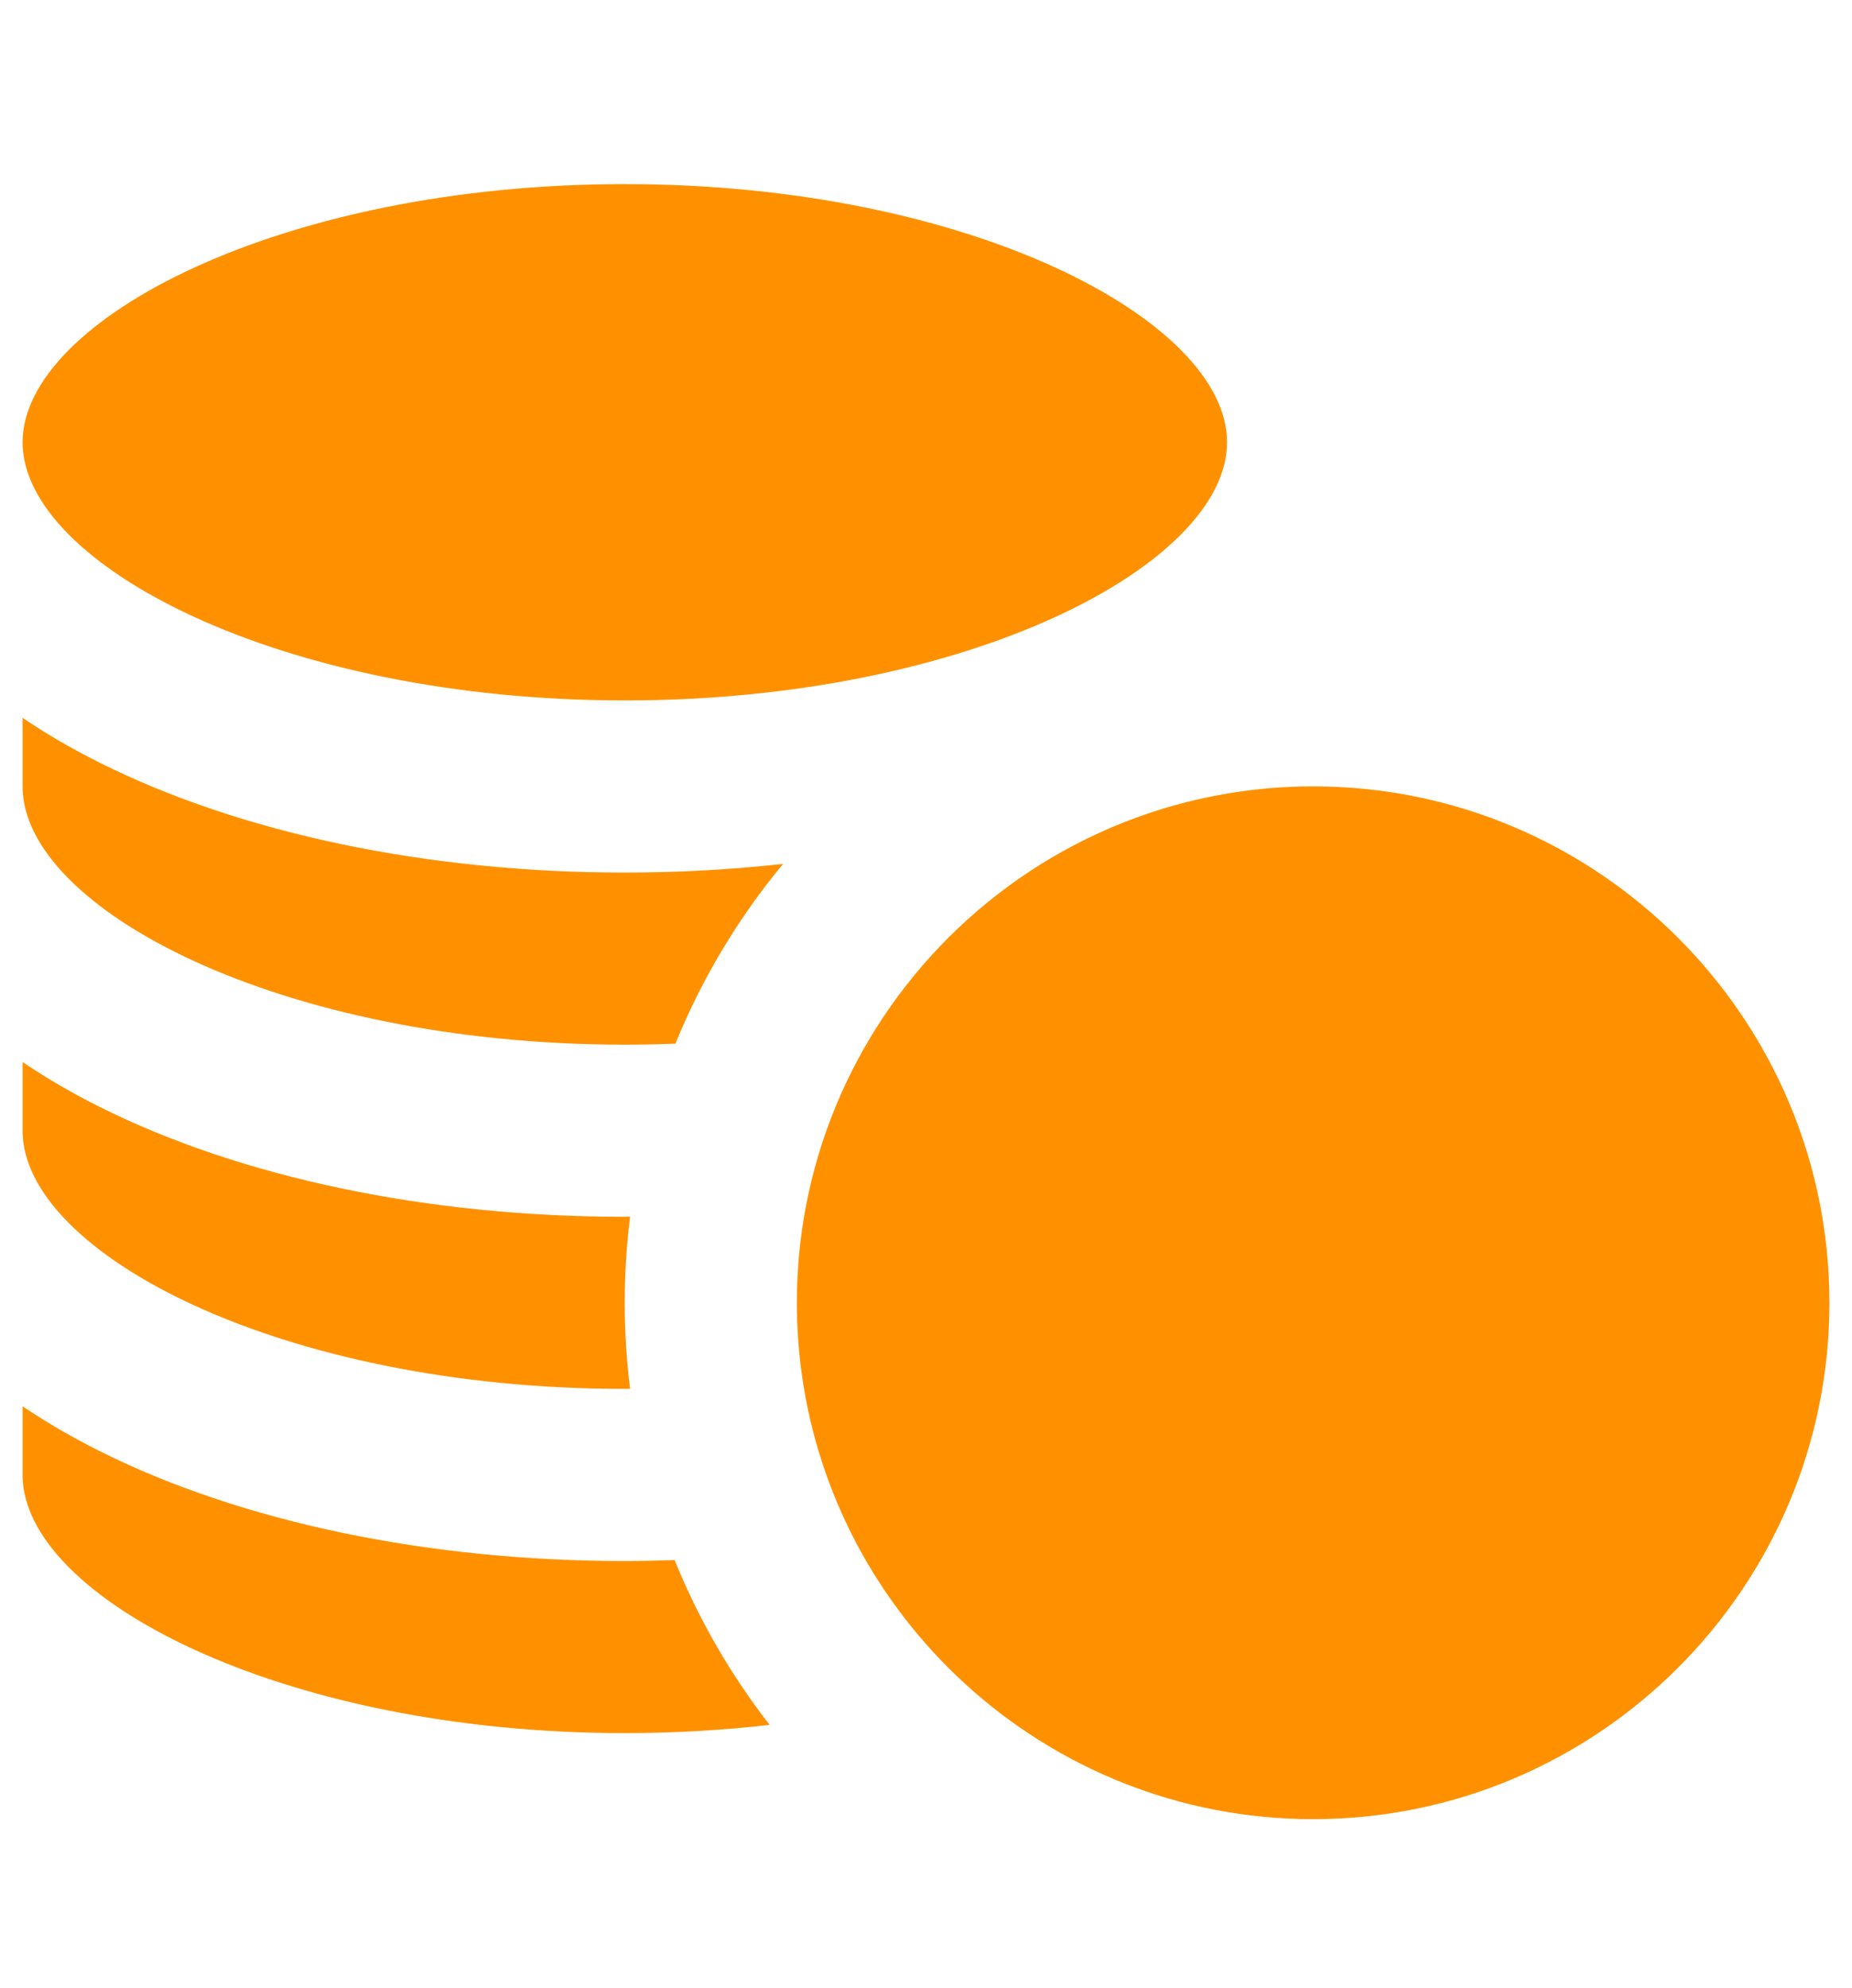 <svg width="41" height="44" viewBox="0 0 41 44" fill="none" xmlns="http://www.w3.org/2000/svg">
    <g clip-path="url(#clip0_765_2902)">
        <path
            d="M13.832 15.503C21.463 15.503 27.165 12.486 27.165 9.789C27.165 7.092 21.463 4.075 13.832 4.075C6.202 4.075 0.5 7.092 0.5 9.789C0.5 12.486 6.202 15.503 13.832 15.503Z"
            fill="#FF9100" />
        <path
            d="M13.832 38.359C14.946 38.359 16.018 38.295 17.038 38.177C16.178 37.072 15.468 35.846 14.935 34.53C14.569 34.542 14.202 34.551 13.832 34.551C9.472 34.551 5.343 33.687 2.206 32.118C1.588 31.809 1.02 31.477 0.5 31.126V32.646C0.5 35.343 6.202 38.359 13.832 38.359Z"
            fill="#FF9100" />
        <path
            d="M13.833 30.741C13.872 30.741 13.91 30.74 13.949 30.74C13.871 30.116 13.83 29.48 13.83 28.835C13.83 28.19 13.871 27.554 13.949 26.93C13.91 26.93 13.872 26.932 13.833 26.932C9.472 26.932 5.343 26.068 2.206 24.499C1.588 24.19 1.02 23.858 0.5 23.507V25.027C0.5 27.724 6.202 30.741 13.833 30.741Z"
            fill="#FF9100" />
        <path
            d="M13.833 23.122C14.211 23.122 14.584 23.114 14.952 23.1C15.543 21.649 16.351 20.309 17.336 19.121C16.196 19.247 15.023 19.313 13.833 19.313C9.472 19.313 5.343 18.449 2.206 16.881C1.588 16.572 1.02 16.24 0.5 15.889V17.408C0.5 20.105 6.202 23.122 13.833 23.122Z"
            fill="#FF9100" />
        <path
            d="M19.548 22.521C18.724 23.76 18.135 25.168 17.845 26.681C17.711 27.379 17.641 28.099 17.641 28.835C17.641 29.388 17.681 29.932 17.757 30.465C17.945 31.773 18.355 33.01 18.947 34.137C19.569 35.319 20.392 36.38 21.37 37.273C23.403 39.13 26.107 40.264 29.07 40.264C35.373 40.264 40.5 35.137 40.5 28.835C40.5 22.532 35.373 17.405 29.07 17.405C28.419 17.405 27.78 17.46 27.158 17.566C23.99 18.101 21.261 19.945 19.548 22.521Z"
            fill="#FF9100" />
    </g>
    <defs>
        <clipPath id="clip0_765_2902">
            <rect width="40" height="40" fill="white" transform="translate(0.5 2.17)" />
        </clipPath>
    </defs>
</svg>
